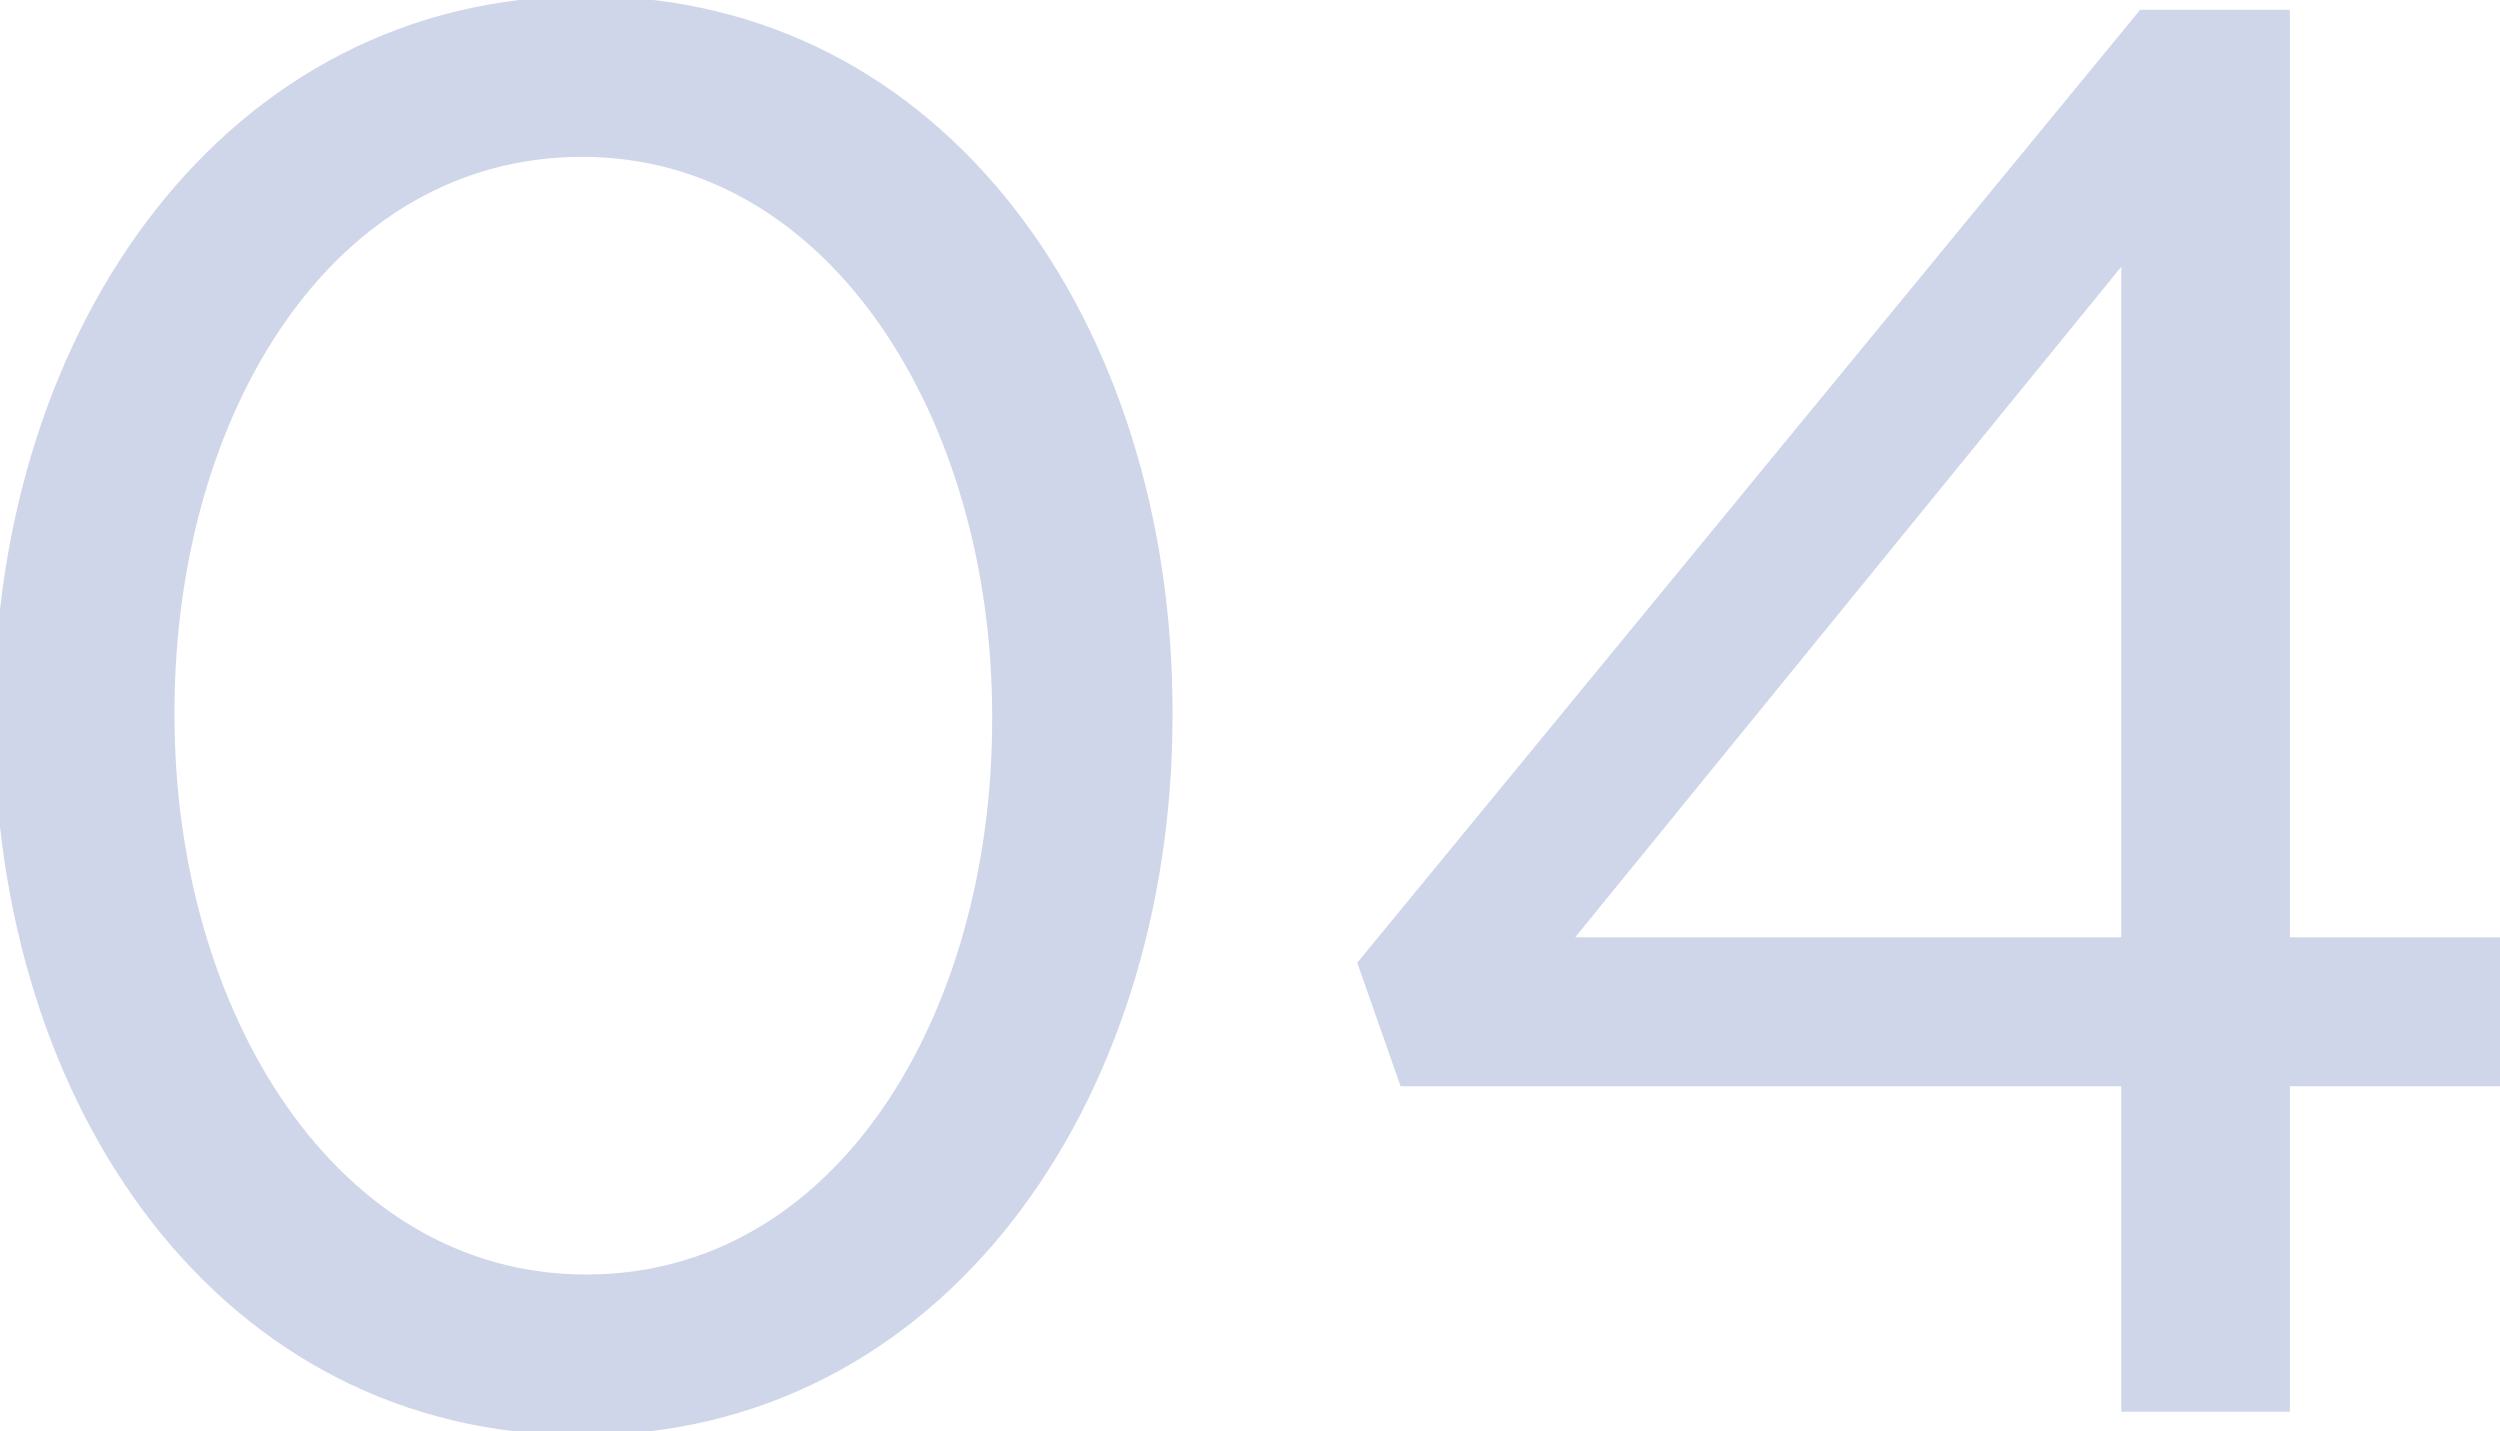 <svg width="255" height="146" viewBox="0 0 255 146" fill="none" xmlns="http://www.w3.org/2000/svg">
<g opacity="0.2">
<mask id="path-1-outside-1_1235_1103" maskUnits="userSpaceOnUse" x="-1" y="-1" width="257" height="148" fill="black">
<rect fill="white" x="-1" y="-1" width="257" height="148"/>
<path d="M59.4 145.4C23.2 145.4 0.4 112.6 0.4 73.4V73C0.4 33.8 23.8 0.6 59.8 0.6C95.8 0.6 118.6 33.4 118.6 72.6V73C118.6 112.2 95.4 145.4 59.4 145.4ZM59.8 131C86 131 102.2 104 102.2 73.4V73C102.2 42.4 85.4 15 59.4 15C33.2 15 16.8 41.8 16.8 72.6V73C16.8 103.6 33.6 131 59.8 131ZM217.369 143V109.8H143.569L139.569 98.4L218.769 2H232.569V96.6H254.369V109.8H232.569V143H217.369ZM158.569 96.6H217.369V24.4L158.569 96.6Z"/>
</mask>
<path d="M59.4 145.4C23.2 145.4 0.4 112.6 0.4 73.4V73C0.4 33.8 23.8 0.6 59.8 0.6C95.8 0.6 118.6 33.4 118.6 72.6V73C118.6 112.2 95.4 145.4 59.4 145.4ZM59.8 131C86 131 102.2 104 102.2 73.4V73C102.2 42.4 85.4 15 59.4 15C33.2 15 16.8 41.8 16.8 72.6V73C16.8 103.6 33.6 131 59.8 131ZM217.369 143V109.8H143.569L139.569 98.4L218.769 2H232.569V96.6H254.369V109.8H232.569V143H217.369ZM158.569 96.6H217.369V24.4L158.569 96.6Z" fill="#103391"/>
<path d="M59.4 144.4C23.969 144.4 1.4 112.293 1.4 73.4H-0.6C-0.6 112.907 22.431 146.4 59.4 146.4V144.4ZM1.4 73.4V73H-0.6V73.4H1.4ZM1.4 73C1.4 34.112 24.565 1.6 59.8 1.6V-0.4C23.035 -0.4 -0.6 33.488 -0.6 73H1.4ZM59.8 1.6C95.029 1.6 117.6 33.705 117.6 72.6H119.6C119.6 33.095 96.571 -0.4 59.8 -0.4V1.6ZM117.6 72.6V73H119.6V72.6H117.6ZM117.6 73C117.6 111.893 94.631 144.4 59.4 144.4V146.4C96.169 146.4 119.6 112.507 119.6 73H117.6ZM59.8 132C73.288 132 84.173 125.035 91.647 114.244C99.109 103.472 103.2 88.863 103.2 73.4H101.2C101.2 88.537 97.191 102.728 90.003 113.106C82.827 123.465 72.511 130 59.8 130V132ZM103.2 73.4V73H101.2V73.4H103.2ZM103.2 73C103.2 57.53 98.956 42.822 91.37 31.953C83.775 21.07 72.794 14 59.4 14V16C72.006 16 82.425 22.63 89.73 33.097C97.044 43.578 101.2 57.87 101.2 73H103.2ZM59.4 14C45.915 14 34.981 20.911 27.455 31.677C19.942 42.426 15.8 57.036 15.8 72.6H17.8C17.8 57.364 21.858 43.174 29.095 32.823C36.319 22.489 46.685 16 59.4 16V14ZM15.8 72.6V73H17.8V72.6H15.8ZM15.8 73C15.8 88.47 20.044 103.179 27.656 114.049C35.277 124.933 46.309 132 59.8 132V130C47.091 130 36.623 123.367 29.294 112.901C21.956 102.421 17.8 88.13 17.8 73H15.8ZM217.369 143H216.369V144H217.369V143ZM217.369 109.8H218.369V108.8H217.369V109.8ZM143.569 109.8L142.625 110.131L142.86 110.8H143.569V109.8ZM139.569 98.4L138.796 97.765L138.439 98.2L138.625 98.731L139.569 98.4ZM218.769 2V1H218.296L217.996 1.365L218.769 2ZM232.569 2H233.569V1H232.569V2ZM232.569 96.6H231.569V97.6H232.569V96.6ZM254.369 96.6H255.369V95.6H254.369V96.6ZM254.369 109.8V110.8H255.369V109.8H254.369ZM232.569 109.8V108.8H231.569V109.8H232.569ZM232.569 143V144H233.569V143H232.569ZM158.569 96.6L157.793 95.969L156.465 97.6H158.569V96.6ZM217.369 96.6V97.6H218.369V96.6H217.369ZM217.369 24.4H218.369V21.588L216.593 23.768L217.369 24.4ZM218.369 143V109.8H216.369V143H218.369ZM217.369 108.8H143.569V110.8H217.369V108.8ZM144.512 109.469L140.512 98.069L138.625 98.731L142.625 110.131L144.512 109.469ZM140.341 99.035L219.541 2.635L217.996 1.365L138.796 97.765L140.341 99.035ZM218.769 3H232.569V1H218.769V3ZM231.569 2V96.6H233.569V2H231.569ZM232.569 97.6H254.369V95.6H232.569V97.6ZM253.369 96.6V109.8H255.369V96.6H253.369ZM254.369 108.8H232.569V110.8H254.369V108.8ZM231.569 109.8V143H233.569V109.8H231.569ZM232.569 142H217.369V144H232.569V142ZM158.569 97.6H217.369V95.6H158.569V97.6ZM218.369 96.6V24.4H216.369V96.6H218.369ZM216.593 23.768L157.793 95.969L159.344 97.231L218.144 25.032L216.593 23.768Z" fill="#103391" mask="url(#path-1-outside-1_1235_1103)"/>
</g>
</svg>
